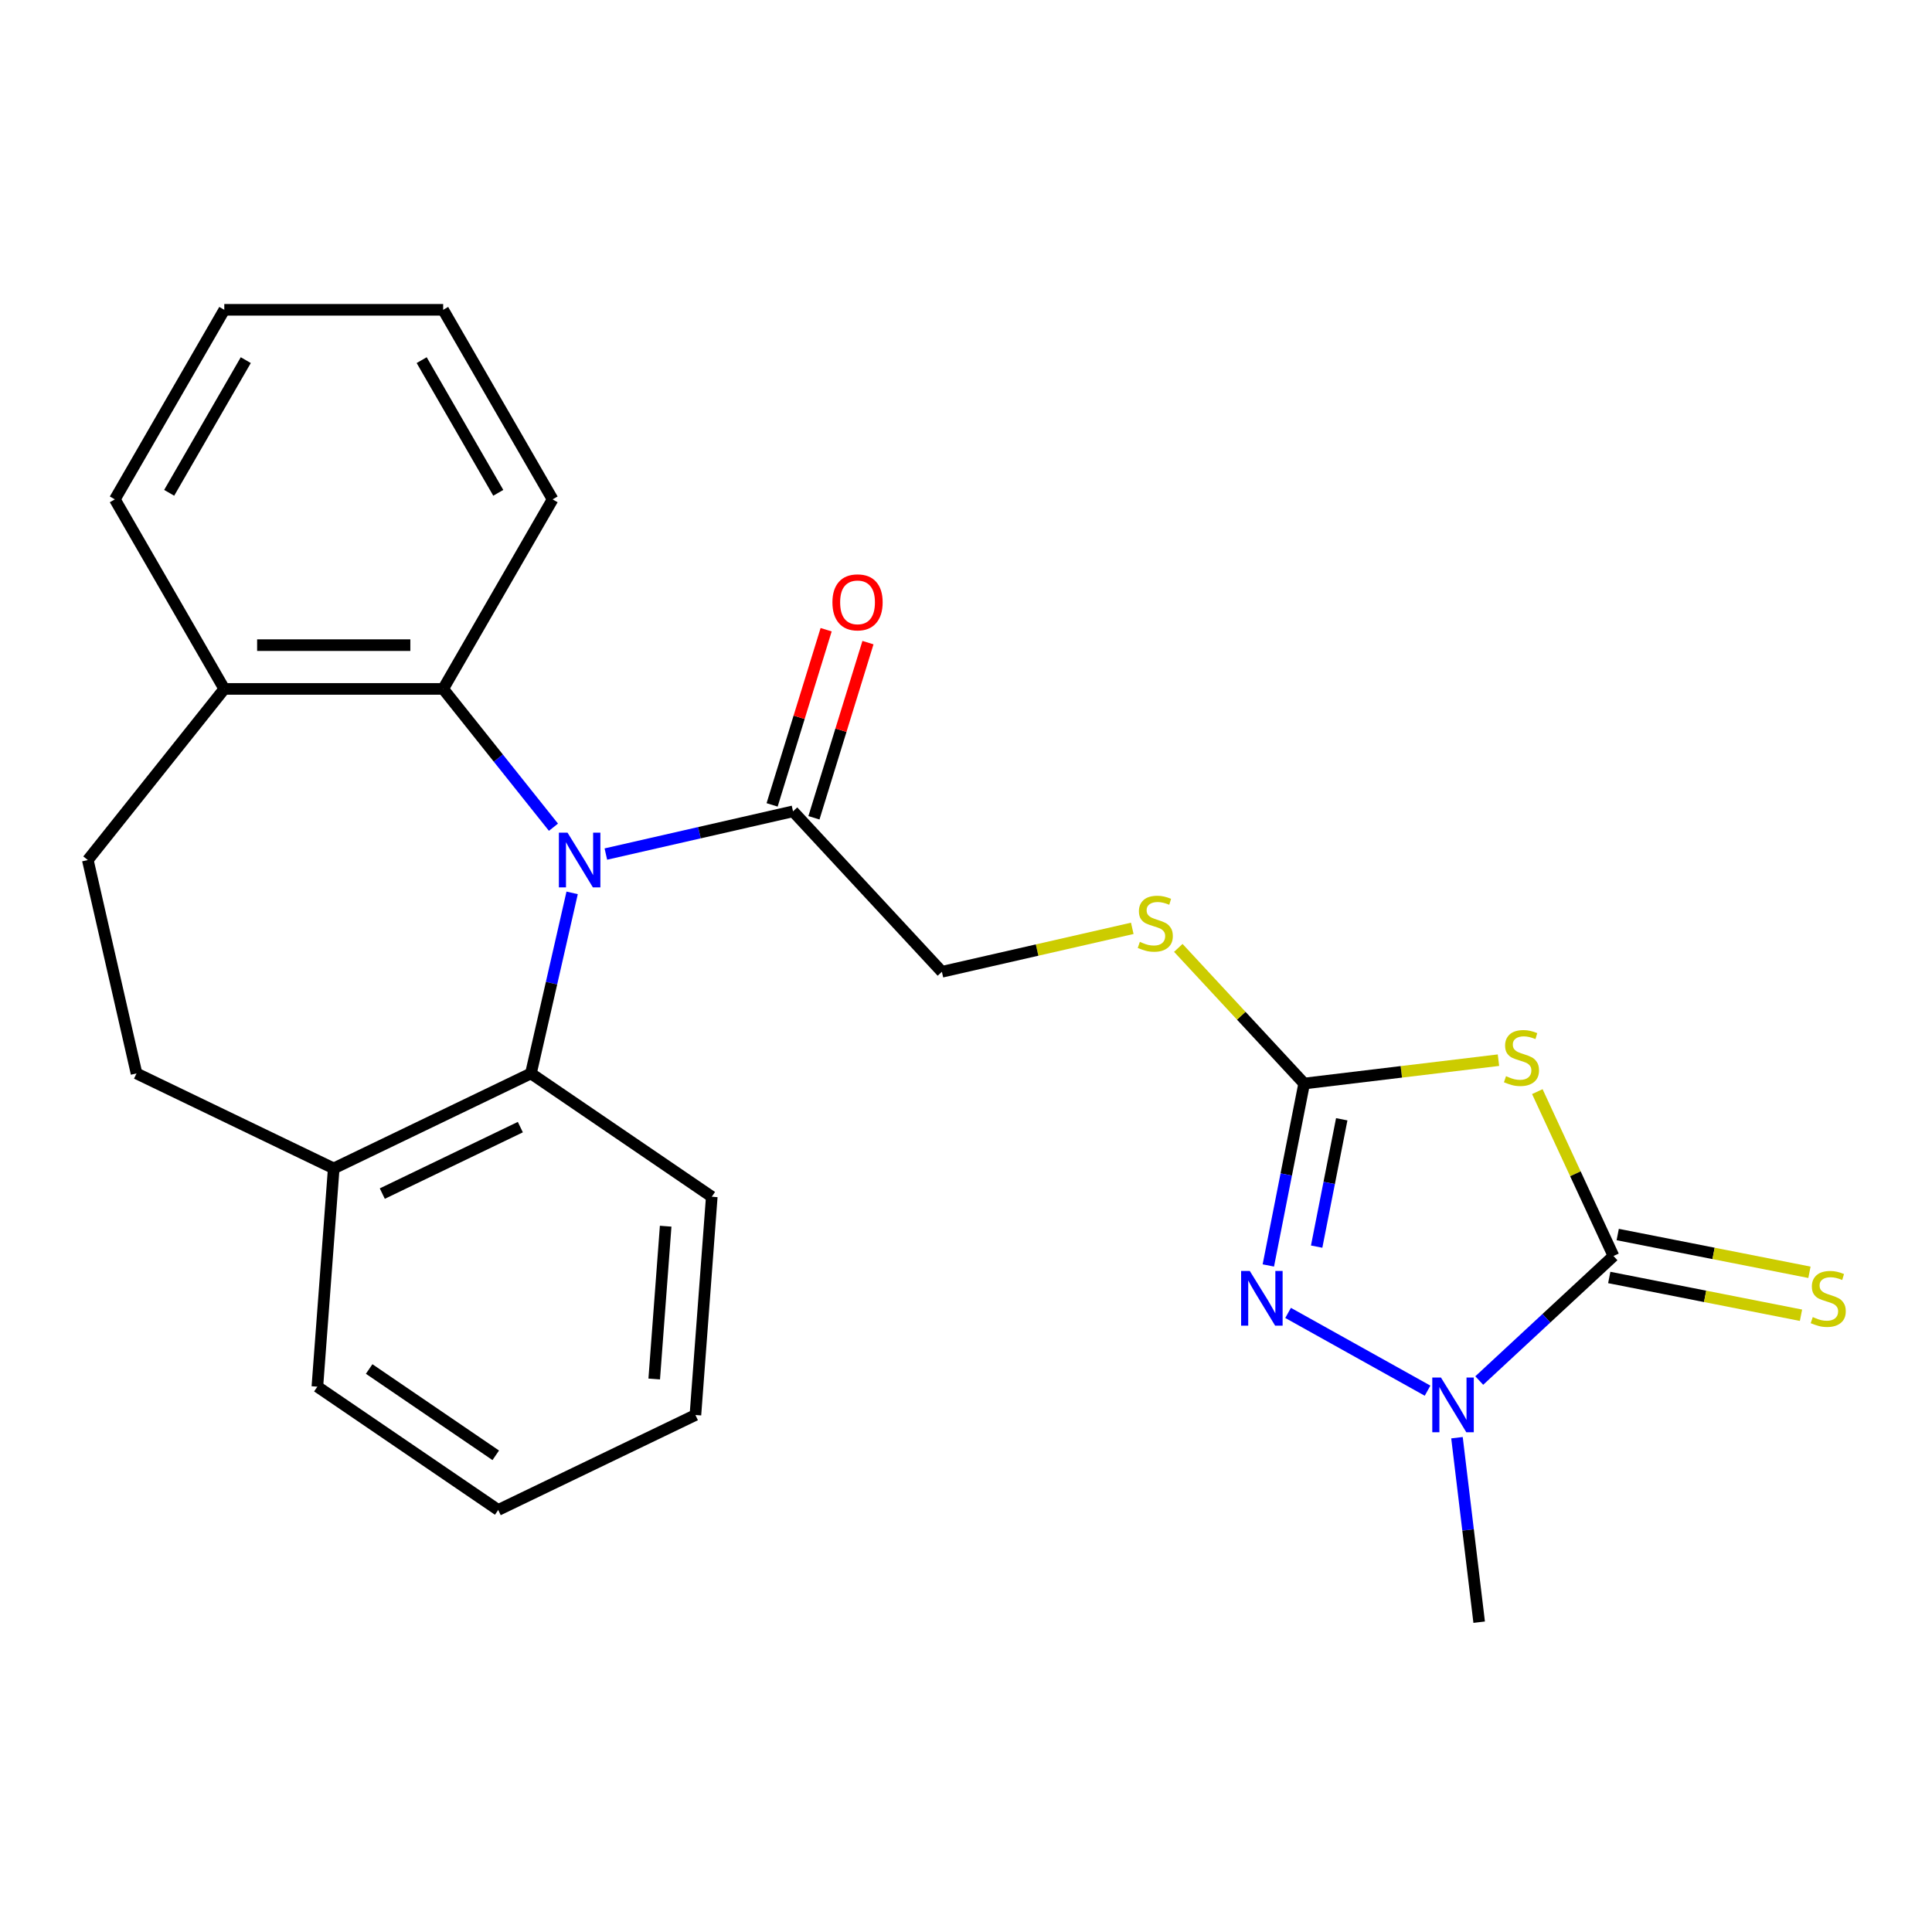 <?xml version='1.0' encoding='iso-8859-1'?>
<svg version='1.1' baseProfile='full'
              xmlns='http://www.w3.org/2000/svg'
                      xmlns:rdkit='http://www.rdkit.org/xml'
                      xmlns:xlink='http://www.w3.org/1999/xlink'
                  xml:space='preserve'
width='1000px' height='1000px' viewBox='0 0 1000 1000'>
<!-- END OF HEADER -->
<rect style='opacity:1.0;fill:#FFFFFF;stroke:none' width='1000' height='1000' x='0' y='0'> </rect>
<path class='bond-5' d='M 286.466,428.166 L 257.924,392.375' style='fill:none;fill-rule:evenodd;stroke:#0000FF;stroke-width:6px;stroke-linecap:butt;stroke-linejoin:miter;stroke-opacity:1' />
<path class='bond-5' d='M 257.924,392.375 L 229.381,356.583' style='fill:none;fill-rule:evenodd;stroke:#000000;stroke-width:6px;stroke-linecap:butt;stroke-linejoin:miter;stroke-opacity:1' />
<path class='bond-6' d='M 296.139,462.15 L 285.473,508.879' style='fill:none;fill-rule:evenodd;stroke:#0000FF;stroke-width:6px;stroke-linecap:butt;stroke-linejoin:miter;stroke-opacity:1' />
<path class='bond-6' d='M 285.473,508.879 L 274.807,555.608' style='fill:none;fill-rule:evenodd;stroke:#000000;stroke-width:6px;stroke-linecap:butt;stroke-linejoin:miter;stroke-opacity:1' />
<path class='bond-7' d='M 313.589,442.06 L 362.028,431.004' style='fill:none;fill-rule:evenodd;stroke:#0000FF;stroke-width:6px;stroke-linecap:butt;stroke-linejoin:miter;stroke-opacity:1' />
<path class='bond-7' d='M 362.028,431.004 L 410.468,419.948' style='fill:none;fill-rule:evenodd;stroke:#000000;stroke-width:6px;stroke-linecap:butt;stroke-linejoin:miter;stroke-opacity:1' />
<path class='bond-0' d='M 775.601,548.741 L 725.317,554.788' style='fill:none;fill-rule:evenodd;stroke:#CCCC00;stroke-width:6px;stroke-linecap:butt;stroke-linejoin:miter;stroke-opacity:1' />
<path class='bond-0' d='M 725.317,554.788 L 675.033,560.835' style='fill:none;fill-rule:evenodd;stroke:#000000;stroke-width:6px;stroke-linecap:butt;stroke-linejoin:miter;stroke-opacity:1' />
<path class='bond-1' d='M 795.719,565.021 L 815.428,607.563' style='fill:none;fill-rule:evenodd;stroke:#CCCC00;stroke-width:6px;stroke-linecap:butt;stroke-linejoin:miter;stroke-opacity:1' />
<path class='bond-1' d='M 815.428,607.563 L 835.136,650.104' style='fill:none;fill-rule:evenodd;stroke:#000000;stroke-width:6px;stroke-linecap:butt;stroke-linejoin:miter;stroke-opacity:1' />
<path class='bond-8' d='M 832.947,661.22 L 882.568,670.994' style='fill:none;fill-rule:evenodd;stroke:#000000;stroke-width:6px;stroke-linecap:butt;stroke-linejoin:miter;stroke-opacity:1' />
<path class='bond-8' d='M 882.568,670.994 L 932.19,680.768' style='fill:none;fill-rule:evenodd;stroke:#CCCC00;stroke-width:6px;stroke-linecap:butt;stroke-linejoin:miter;stroke-opacity:1' />
<path class='bond-8' d='M 837.326,638.989 L 886.947,648.763' style='fill:none;fill-rule:evenodd;stroke:#000000;stroke-width:6px;stroke-linecap:butt;stroke-linejoin:miter;stroke-opacity:1' />
<path class='bond-8' d='M 886.947,648.763 L 936.569,658.537' style='fill:none;fill-rule:evenodd;stroke:#CCCC00;stroke-width:6px;stroke-linecap:butt;stroke-linejoin:miter;stroke-opacity:1' />
<path class='bond-28' d='M 835.136,650.104 L 800.398,682.336' style='fill:none;fill-rule:evenodd;stroke:#000000;stroke-width:6px;stroke-linecap:butt;stroke-linejoin:miter;stroke-opacity:1' />
<path class='bond-28' d='M 800.398,682.336 L 765.66,714.568' style='fill:none;fill-rule:evenodd;stroke:#0000FF;stroke-width:6px;stroke-linecap:butt;stroke-linejoin:miter;stroke-opacity:1' />
<path class='bond-2' d='M 675.033,560.835 L 642.46,525.73' style='fill:none;fill-rule:evenodd;stroke:#000000;stroke-width:6px;stroke-linecap:butt;stroke-linejoin:miter;stroke-opacity:1' />
<path class='bond-2' d='M 642.46,525.73 L 609.888,490.625' style='fill:none;fill-rule:evenodd;stroke:#CCCC00;stroke-width:6px;stroke-linecap:butt;stroke-linejoin:miter;stroke-opacity:1' />
<path class='bond-3' d='M 675.033,560.835 L 665.759,607.916' style='fill:none;fill-rule:evenodd;stroke:#000000;stroke-width:6px;stroke-linecap:butt;stroke-linejoin:miter;stroke-opacity:1' />
<path class='bond-3' d='M 665.759,607.916 L 656.486,654.998' style='fill:none;fill-rule:evenodd;stroke:#0000FF;stroke-width:6px;stroke-linecap:butt;stroke-linejoin:miter;stroke-opacity:1' />
<path class='bond-3' d='M 694.482,579.338 L 687.99,612.295' style='fill:none;fill-rule:evenodd;stroke:#000000;stroke-width:6px;stroke-linecap:butt;stroke-linejoin:miter;stroke-opacity:1' />
<path class='bond-3' d='M 687.99,612.295 L 681.499,645.252' style='fill:none;fill-rule:evenodd;stroke:#0000FF;stroke-width:6px;stroke-linecap:butt;stroke-linejoin:miter;stroke-opacity:1' />
<path class='bond-4' d='M 666.711,679.558 L 738.904,719.811' style='fill:none;fill-rule:evenodd;stroke:#0000FF;stroke-width:6px;stroke-linecap:butt;stroke-linejoin:miter;stroke-opacity:1' />
<path class='bond-16' d='M 754.132,744.154 L 759.873,791.898' style='fill:none;fill-rule:evenodd;stroke:#0000FF;stroke-width:6px;stroke-linecap:butt;stroke-linejoin:miter;stroke-opacity:1' />
<path class='bond-16' d='M 759.873,791.898 L 765.614,839.642' style='fill:none;fill-rule:evenodd;stroke:#000000;stroke-width:6px;stroke-linecap:butt;stroke-linejoin:miter;stroke-opacity:1' />
<path class='bond-10' d='M 229.381,356.583 L 116.09,356.583' style='fill:none;fill-rule:evenodd;stroke:#000000;stroke-width:6px;stroke-linecap:butt;stroke-linejoin:miter;stroke-opacity:1' />
<path class='bond-10' d='M 212.388,333.925 L 133.084,333.925' style='fill:none;fill-rule:evenodd;stroke:#000000;stroke-width:6px;stroke-linecap:butt;stroke-linejoin:miter;stroke-opacity:1' />
<path class='bond-17' d='M 229.381,356.583 L 286.027,258.471' style='fill:none;fill-rule:evenodd;stroke:#000000;stroke-width:6px;stroke-linecap:butt;stroke-linejoin:miter;stroke-opacity:1' />
<path class='bond-11' d='M 274.807,555.608 L 172.736,604.764' style='fill:none;fill-rule:evenodd;stroke:#000000;stroke-width:6px;stroke-linecap:butt;stroke-linejoin:miter;stroke-opacity:1' />
<path class='bond-11' d='M 269.328,583.396 L 197.878,617.805' style='fill:none;fill-rule:evenodd;stroke:#000000;stroke-width:6px;stroke-linecap:butt;stroke-linejoin:miter;stroke-opacity:1' />
<path class='bond-18' d='M 274.807,555.608 L 368.413,619.428' style='fill:none;fill-rule:evenodd;stroke:#000000;stroke-width:6px;stroke-linecap:butt;stroke-linejoin:miter;stroke-opacity:1' />
<path class='bond-12' d='M 410.468,419.948 L 487.525,502.996' style='fill:none;fill-rule:evenodd;stroke:#000000;stroke-width:6px;stroke-linecap:butt;stroke-linejoin:miter;stroke-opacity:1' />
<path class='bond-13' d='M 421.293,423.288 L 435.277,377.955' style='fill:none;fill-rule:evenodd;stroke:#000000;stroke-width:6px;stroke-linecap:butt;stroke-linejoin:miter;stroke-opacity:1' />
<path class='bond-13' d='M 435.277,377.955 L 449.26,332.622' style='fill:none;fill-rule:evenodd;stroke:#FF0000;stroke-width:6px;stroke-linecap:butt;stroke-linejoin:miter;stroke-opacity:1' />
<path class='bond-13' d='M 399.642,416.609 L 413.625,371.276' style='fill:none;fill-rule:evenodd;stroke:#000000;stroke-width:6px;stroke-linecap:butt;stroke-linejoin:miter;stroke-opacity:1' />
<path class='bond-13' d='M 413.625,371.276 L 427.608,325.943' style='fill:none;fill-rule:evenodd;stroke:#FF0000;stroke-width:6px;stroke-linecap:butt;stroke-linejoin:miter;stroke-opacity:1' />
<path class='bond-9' d='M 586.063,480.506 L 536.794,491.751' style='fill:none;fill-rule:evenodd;stroke:#CCCC00;stroke-width:6px;stroke-linecap:butt;stroke-linejoin:miter;stroke-opacity:1' />
<path class='bond-9' d='M 536.794,491.751 L 487.525,502.996' style='fill:none;fill-rule:evenodd;stroke:#000000;stroke-width:6px;stroke-linecap:butt;stroke-linejoin:miter;stroke-opacity:1' />
<path class='bond-15' d='M 116.09,356.583 L 45.455,445.158' style='fill:none;fill-rule:evenodd;stroke:#000000;stroke-width:6px;stroke-linecap:butt;stroke-linejoin:miter;stroke-opacity:1' />
<path class='bond-20' d='M 116.09,356.583 L 59.445,258.471' style='fill:none;fill-rule:evenodd;stroke:#000000;stroke-width:6px;stroke-linecap:butt;stroke-linejoin:miter;stroke-opacity:1' />
<path class='bond-14' d='M 172.736,604.764 L 70.664,555.608' style='fill:none;fill-rule:evenodd;stroke:#000000;stroke-width:6px;stroke-linecap:butt;stroke-linejoin:miter;stroke-opacity:1' />
<path class='bond-19' d='M 172.736,604.764 L 164.27,717.738' style='fill:none;fill-rule:evenodd;stroke:#000000;stroke-width:6px;stroke-linecap:butt;stroke-linejoin:miter;stroke-opacity:1' />
<path class='bond-25' d='M 70.664,555.608 L 45.455,445.158' style='fill:none;fill-rule:evenodd;stroke:#000000;stroke-width:6px;stroke-linecap:butt;stroke-linejoin:miter;stroke-opacity:1' />
<path class='bond-21' d='M 286.027,258.471 L 229.381,160.358' style='fill:none;fill-rule:evenodd;stroke:#000000;stroke-width:6px;stroke-linecap:butt;stroke-linejoin:miter;stroke-opacity:1' />
<path class='bond-21' d='M 257.907,255.083 L 218.256,186.404' style='fill:none;fill-rule:evenodd;stroke:#000000;stroke-width:6px;stroke-linecap:butt;stroke-linejoin:miter;stroke-opacity:1' />
<path class='bond-22' d='M 368.413,619.428 L 359.947,732.402' style='fill:none;fill-rule:evenodd;stroke:#000000;stroke-width:6px;stroke-linecap:butt;stroke-linejoin:miter;stroke-opacity:1' />
<path class='bond-22' d='M 344.548,634.68 L 338.622,713.762' style='fill:none;fill-rule:evenodd;stroke:#000000;stroke-width:6px;stroke-linecap:butt;stroke-linejoin:miter;stroke-opacity:1' />
<path class='bond-26' d='M 164.27,717.738 L 257.875,781.557' style='fill:none;fill-rule:evenodd;stroke:#000000;stroke-width:6px;stroke-linecap:butt;stroke-linejoin:miter;stroke-opacity:1' />
<path class='bond-26' d='M 191.074,708.59 L 256.598,753.263' style='fill:none;fill-rule:evenodd;stroke:#000000;stroke-width:6px;stroke-linecap:butt;stroke-linejoin:miter;stroke-opacity:1' />
<path class='bond-27' d='M 59.445,258.471 L 116.09,160.358' style='fill:none;fill-rule:evenodd;stroke:#000000;stroke-width:6px;stroke-linecap:butt;stroke-linejoin:miter;stroke-opacity:1' />
<path class='bond-27' d='M 87.564,255.083 L 127.216,186.404' style='fill:none;fill-rule:evenodd;stroke:#000000;stroke-width:6px;stroke-linecap:butt;stroke-linejoin:miter;stroke-opacity:1' />
<path class='bond-23' d='M 229.381,160.358 L 116.09,160.358' style='fill:none;fill-rule:evenodd;stroke:#000000;stroke-width:6px;stroke-linecap:butt;stroke-linejoin:miter;stroke-opacity:1' />
<path class='bond-24' d='M 359.947,732.402 L 257.875,781.557' style='fill:none;fill-rule:evenodd;stroke:#000000;stroke-width:6px;stroke-linecap:butt;stroke-linejoin:miter;stroke-opacity:1' />
<path  class='atom-0' d='M 293.757 430.998
L 303.037 445.998
Q 303.957 447.478, 305.437 450.158
Q 306.917 452.838, 306.997 452.998
L 306.997 430.998
L 310.757 430.998
L 310.757 459.318
L 306.877 459.318
L 296.917 442.918
Q 295.757 440.998, 294.517 438.798
Q 293.317 436.598, 292.957 435.918
L 292.957 459.318
L 289.277 459.318
L 289.277 430.998
L 293.757 430.998
' fill='#0000FF'/>
<path  class='atom-1' d='M 779.514 557.029
Q 779.834 557.149, 781.154 557.709
Q 782.474 558.269, 783.914 558.629
Q 785.394 558.949, 786.834 558.949
Q 789.514 558.949, 791.074 557.669
Q 792.634 556.349, 792.634 554.069
Q 792.634 552.509, 791.834 551.549
Q 791.074 550.589, 789.874 550.069
Q 788.674 549.549, 786.674 548.949
Q 784.154 548.189, 782.634 547.469
Q 781.154 546.749, 780.074 545.229
Q 779.034 543.709, 779.034 541.149
Q 779.034 537.589, 781.434 535.389
Q 783.874 533.189, 788.674 533.189
Q 791.954 533.189, 795.674 534.749
L 794.754 537.829
Q 791.354 536.429, 788.794 536.429
Q 786.034 536.429, 784.514 537.589
Q 782.994 538.709, 783.034 540.669
Q 783.034 542.189, 783.794 543.109
Q 784.594 544.029, 785.714 544.549
Q 786.874 545.069, 788.794 545.669
Q 791.354 546.469, 792.874 547.269
Q 794.394 548.069, 795.474 549.709
Q 796.594 551.309, 796.594 554.069
Q 796.594 557.989, 793.954 560.109
Q 791.354 562.189, 786.994 562.189
Q 784.474 562.189, 782.554 561.629
Q 780.674 561.109, 778.434 560.189
L 779.514 557.029
' fill='#CCCC00'/>
<path  class='atom-4' d='M 646.879 657.83
L 656.159 672.83
Q 657.079 674.31, 658.559 676.99
Q 660.039 679.67, 660.119 679.83
L 660.119 657.83
L 663.879 657.83
L 663.879 686.15
L 659.999 686.15
L 650.039 669.75
Q 648.879 667.83, 647.639 665.63
Q 646.439 663.43, 646.079 662.75
L 646.079 686.15
L 642.399 686.15
L 642.399 657.83
L 646.879 657.83
' fill='#0000FF'/>
<path  class='atom-5' d='M 745.828 713.002
L 755.108 728.002
Q 756.028 729.482, 757.508 732.162
Q 758.988 734.842, 759.068 735.002
L 759.068 713.002
L 762.828 713.002
L 762.828 741.322
L 758.948 741.322
L 748.988 724.922
Q 747.828 723.002, 746.588 720.802
Q 745.388 718.602, 745.028 717.922
L 745.028 741.322
L 741.348 741.322
L 741.348 713.002
L 745.828 713.002
' fill='#0000FF'/>
<path  class='atom-9' d='M 938.292 681.718
Q 938.612 681.838, 939.932 682.398
Q 941.252 682.958, 942.692 683.318
Q 944.172 683.638, 945.612 683.638
Q 948.292 683.638, 949.852 682.358
Q 951.412 681.038, 951.412 678.758
Q 951.412 677.198, 950.612 676.238
Q 949.852 675.278, 948.652 674.758
Q 947.452 674.238, 945.452 673.638
Q 942.932 672.878, 941.412 672.158
Q 939.932 671.438, 938.852 669.918
Q 937.812 668.398, 937.812 665.838
Q 937.812 662.278, 940.212 660.078
Q 942.652 657.878, 947.452 657.878
Q 950.732 657.878, 954.452 659.438
L 953.532 662.518
Q 950.132 661.118, 947.572 661.118
Q 944.812 661.118, 943.292 662.278
Q 941.772 663.398, 941.812 665.358
Q 941.812 666.878, 942.572 667.798
Q 943.372 668.718, 944.492 669.238
Q 945.652 669.758, 947.572 670.358
Q 950.132 671.158, 951.652 671.958
Q 953.172 672.758, 954.252 674.398
Q 955.372 675.998, 955.372 678.758
Q 955.372 682.678, 952.732 684.798
Q 950.132 686.878, 945.772 686.878
Q 943.252 686.878, 941.332 686.318
Q 939.452 685.798, 937.212 684.878
L 938.292 681.718
' fill='#CCCC00'/>
<path  class='atom-10' d='M 589.976 487.507
Q 590.296 487.627, 591.616 488.187
Q 592.936 488.747, 594.376 489.107
Q 595.856 489.427, 597.296 489.427
Q 599.976 489.427, 601.536 488.147
Q 603.096 486.827, 603.096 484.547
Q 603.096 482.987, 602.296 482.027
Q 601.536 481.067, 600.336 480.547
Q 599.136 480.027, 597.136 479.427
Q 594.616 478.667, 593.096 477.947
Q 591.616 477.227, 590.536 475.707
Q 589.496 474.187, 589.496 471.627
Q 589.496 468.067, 591.896 465.867
Q 594.336 463.667, 599.136 463.667
Q 602.416 463.667, 606.136 465.227
L 605.216 468.307
Q 601.816 466.907, 599.256 466.907
Q 596.496 466.907, 594.976 468.067
Q 593.456 469.187, 593.496 471.147
Q 593.496 472.667, 594.256 473.587
Q 595.056 474.507, 596.176 475.027
Q 597.336 475.547, 599.256 476.147
Q 601.816 476.947, 603.336 477.747
Q 604.856 478.547, 605.936 480.187
Q 607.056 481.787, 607.056 484.547
Q 607.056 488.467, 604.416 490.587
Q 601.816 492.667, 597.456 492.667
Q 594.936 492.667, 593.016 492.107
Q 591.136 491.587, 588.896 490.667
L 589.976 487.507
' fill='#CCCC00'/>
<path  class='atom-14' d='M 430.861 311.77
Q 430.861 304.97, 434.221 301.17
Q 437.581 297.37, 443.861 297.37
Q 450.141 297.37, 453.501 301.17
Q 456.861 304.97, 456.861 311.77
Q 456.861 318.65, 453.461 322.57
Q 450.061 326.45, 443.861 326.45
Q 437.621 326.45, 434.221 322.57
Q 430.861 318.69, 430.861 311.77
M 443.861 323.25
Q 448.181 323.25, 450.501 320.37
Q 452.861 317.45, 452.861 311.77
Q 452.861 306.21, 450.501 303.41
Q 448.181 300.57, 443.861 300.57
Q 439.541 300.57, 437.181 303.37
Q 434.861 306.17, 434.861 311.77
Q 434.861 317.49, 437.181 320.37
Q 439.541 323.25, 443.861 323.25
' fill='#FF0000'/>
</svg>
